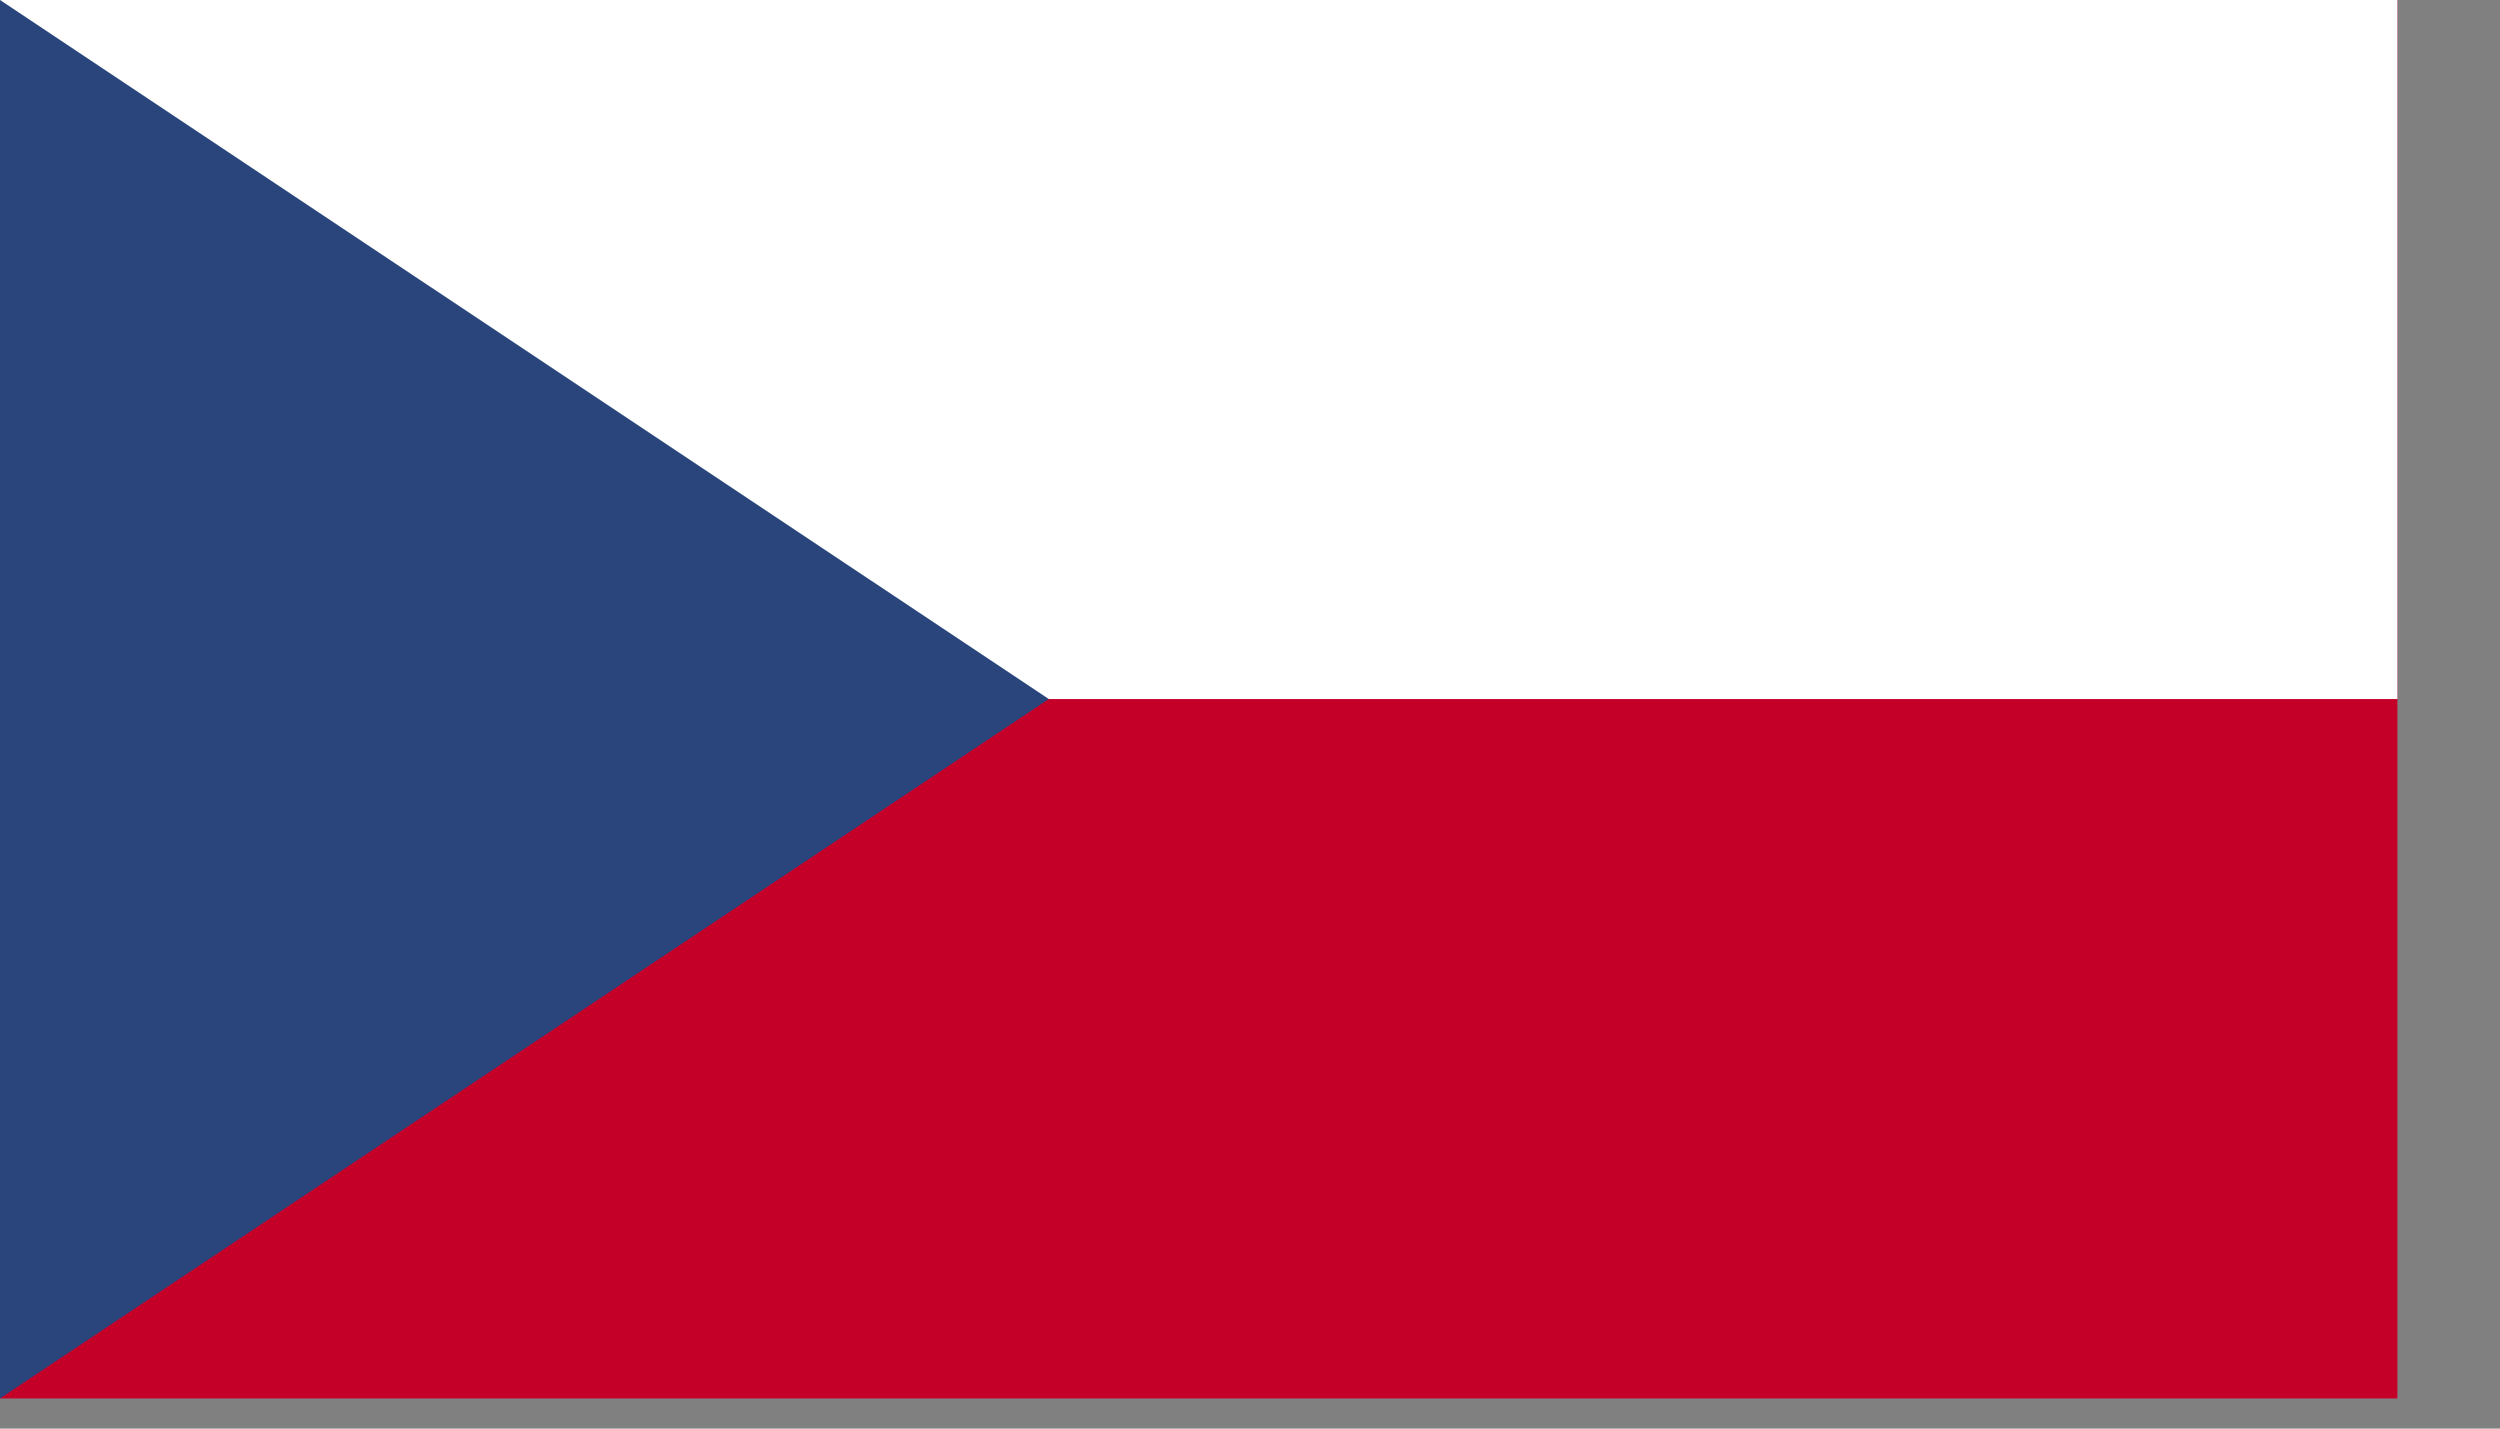<?xml version="1.0" encoding="UTF-8"?>
<svg width="21px" height="12px" viewBox="0 0 21 12" version="1.1" xmlns="http://www.w3.org/2000/svg" xmlns:xlink="http://www.w3.org/1999/xlink">
    <rect x="0" y="0" width="21" height="12" fill="#808080" stroke="none"/>
    <title>Czech Republic</title>
    <g id="1440" stroke="none" stroke-width="1" fill="none" fill-rule="evenodd">
        <g id="Artboard" transform="translate(-754, -451)">
            <g id="Czech-Republic" transform="translate(754, 451)">
                <polygon id="Fill-1" fill="#C40028" points="0 11.747 20.138 11.747 20.138 -0 0 -0"></polygon>
                <polygon id="Fill-2" fill="#FFFFFF" points="0 5.872 20.138 5.872 20.138 -0 0 -0"></polygon>
                <polygon id="Fill-3" fill="#29457C" points="0 -0 0 11.747 8.81 5.872"></polygon>
            </g>
        </g>
    </g>
</svg>